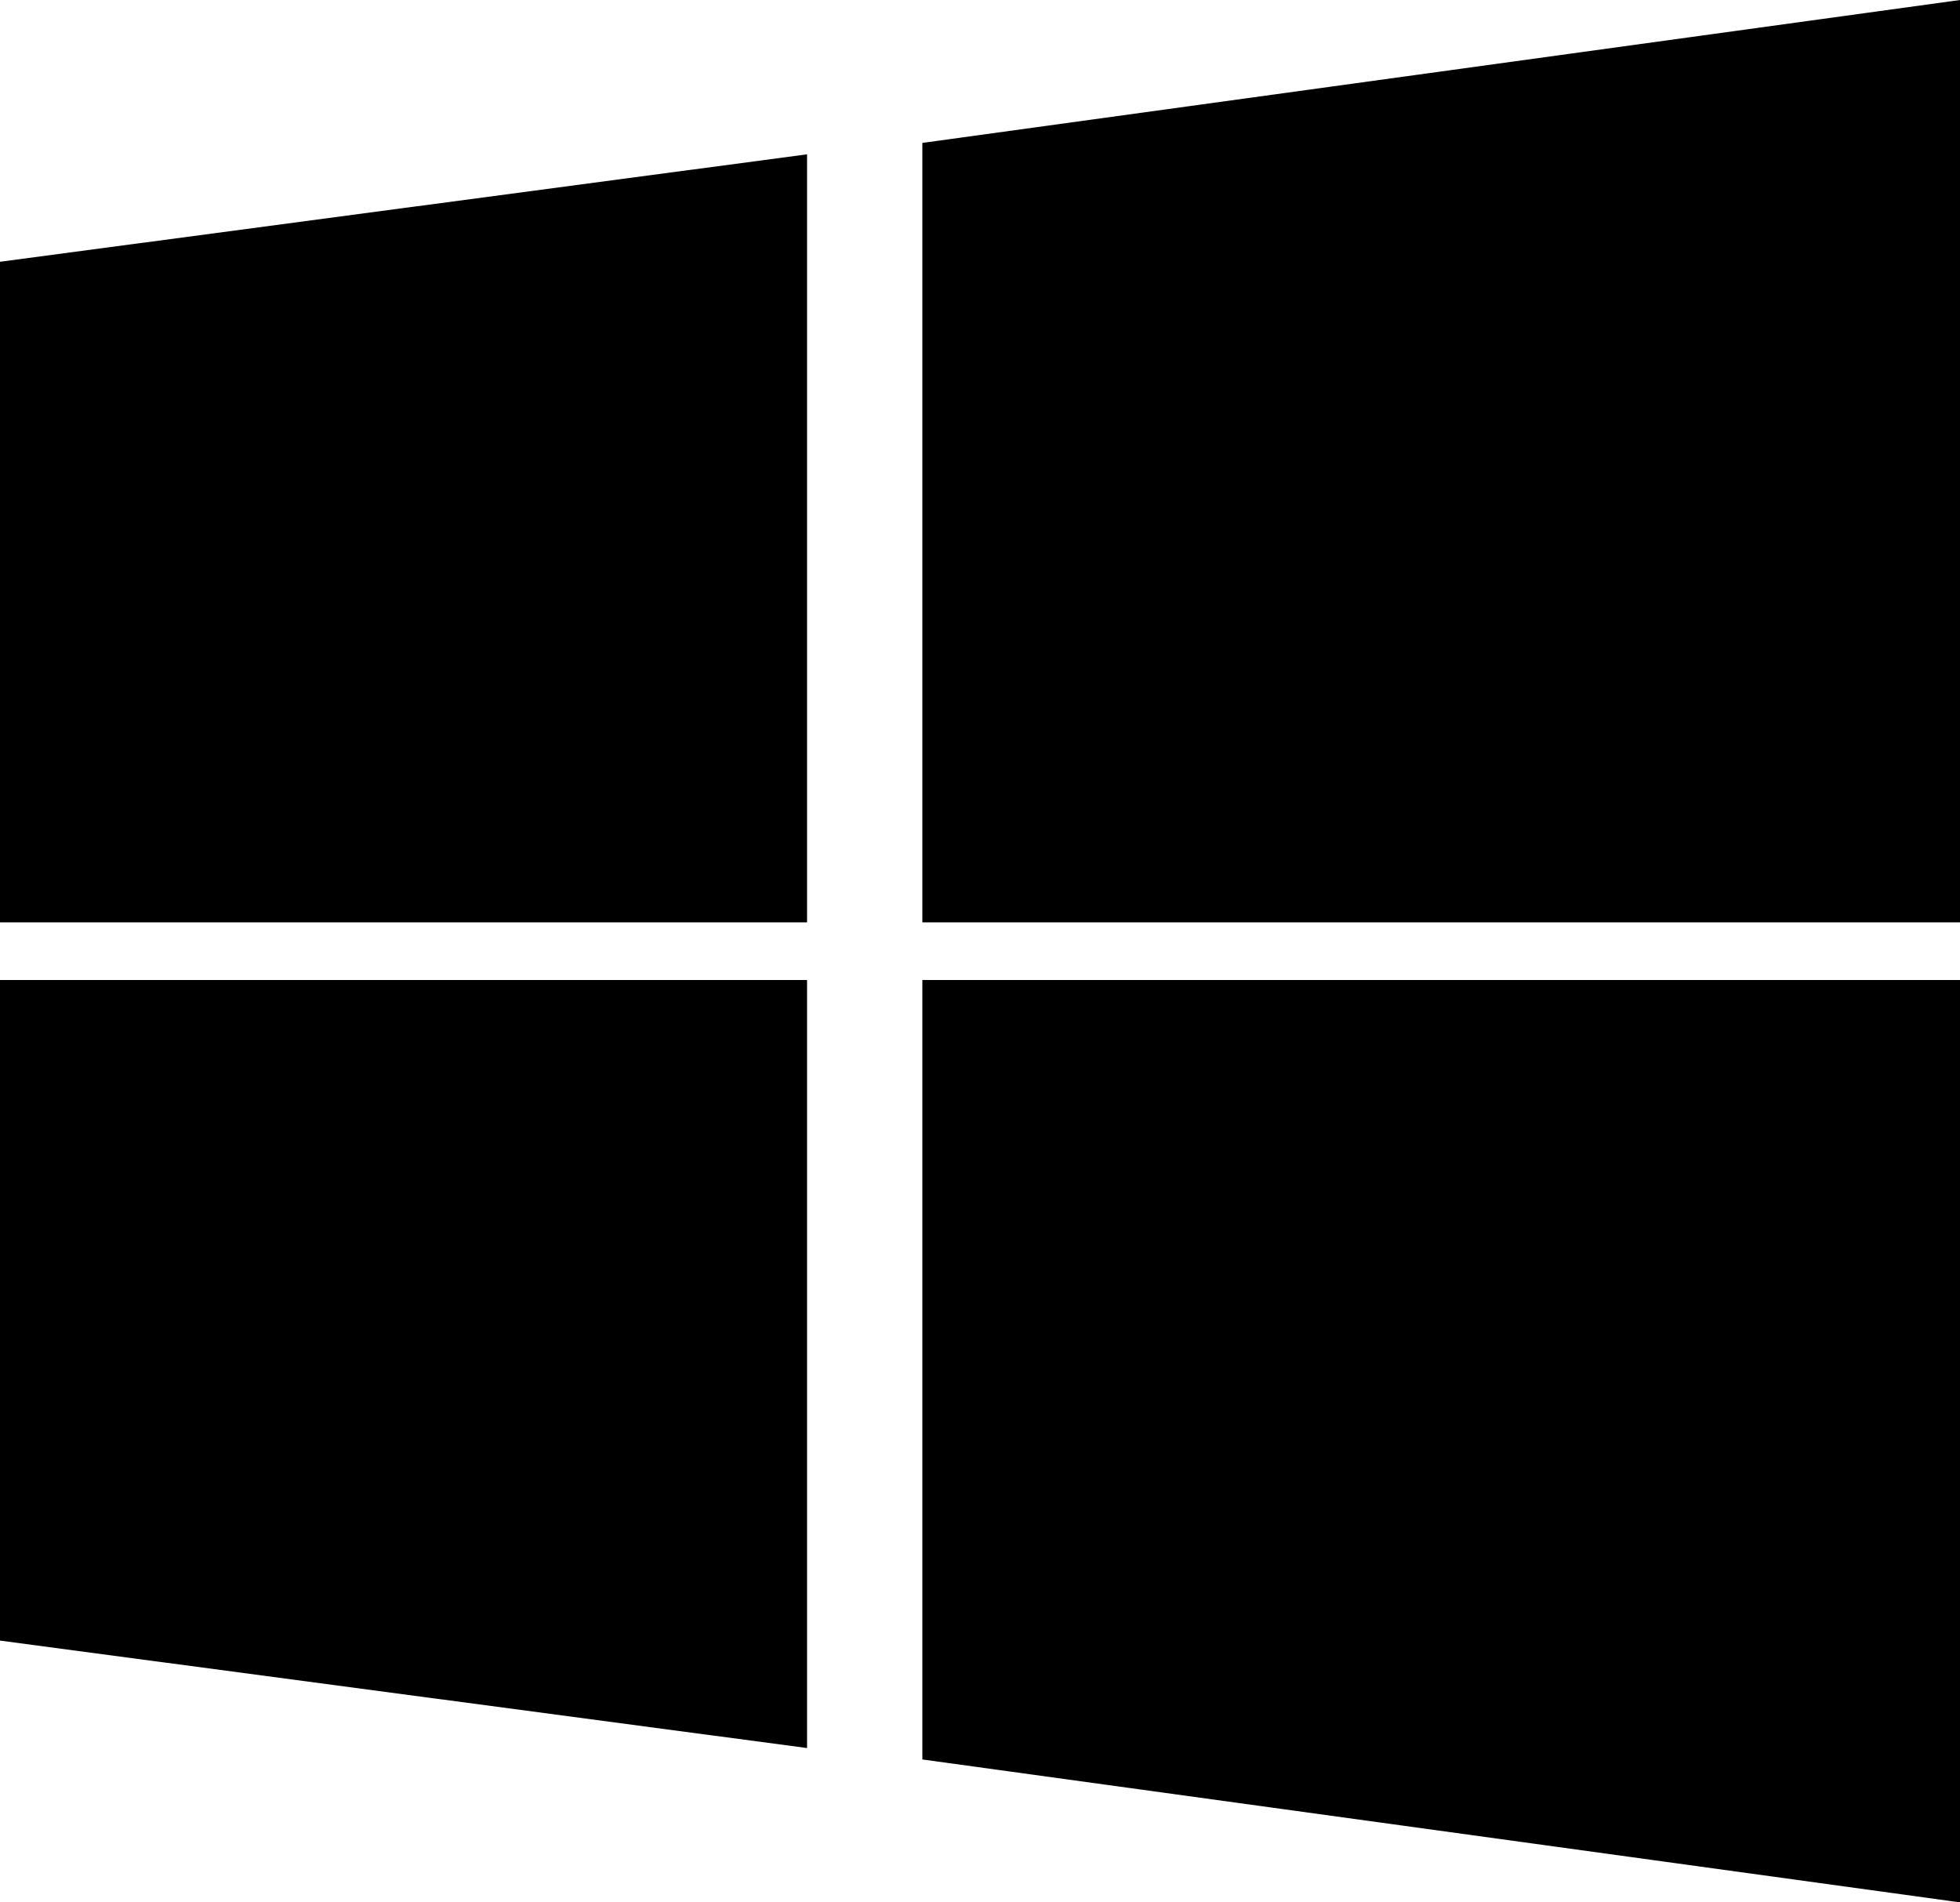 ﻿<?xml version="1.0" encoding="utf-8"?>
<svg version="1.1" xmlns:xlink="http://www.w3.org/1999/xlink" width="34px" height="33px" xmlns="http://www.w3.org/2000/svg">
  <g transform="matrix(1 0 0 1 -435 -765 )">
    <path d="M 0 17  L 14 17  L 14 30.323  L 0 28.459  L 0 17  Z M 0 4.541  L 14 2.677  L 14 16  L 0 16  L 0 4.541  Z M 16 17  L 34 17  L 34 33  L 16 30.521  L 16 17  Z M 16 2.479  L 34 0  L 34 16  L 16 16  L 16 2.479  Z " fill-rule="nonzero" fill="#000000" stroke="none" transform="matrix(1 0 0 1 435 765 )" />
  </g>
</svg>